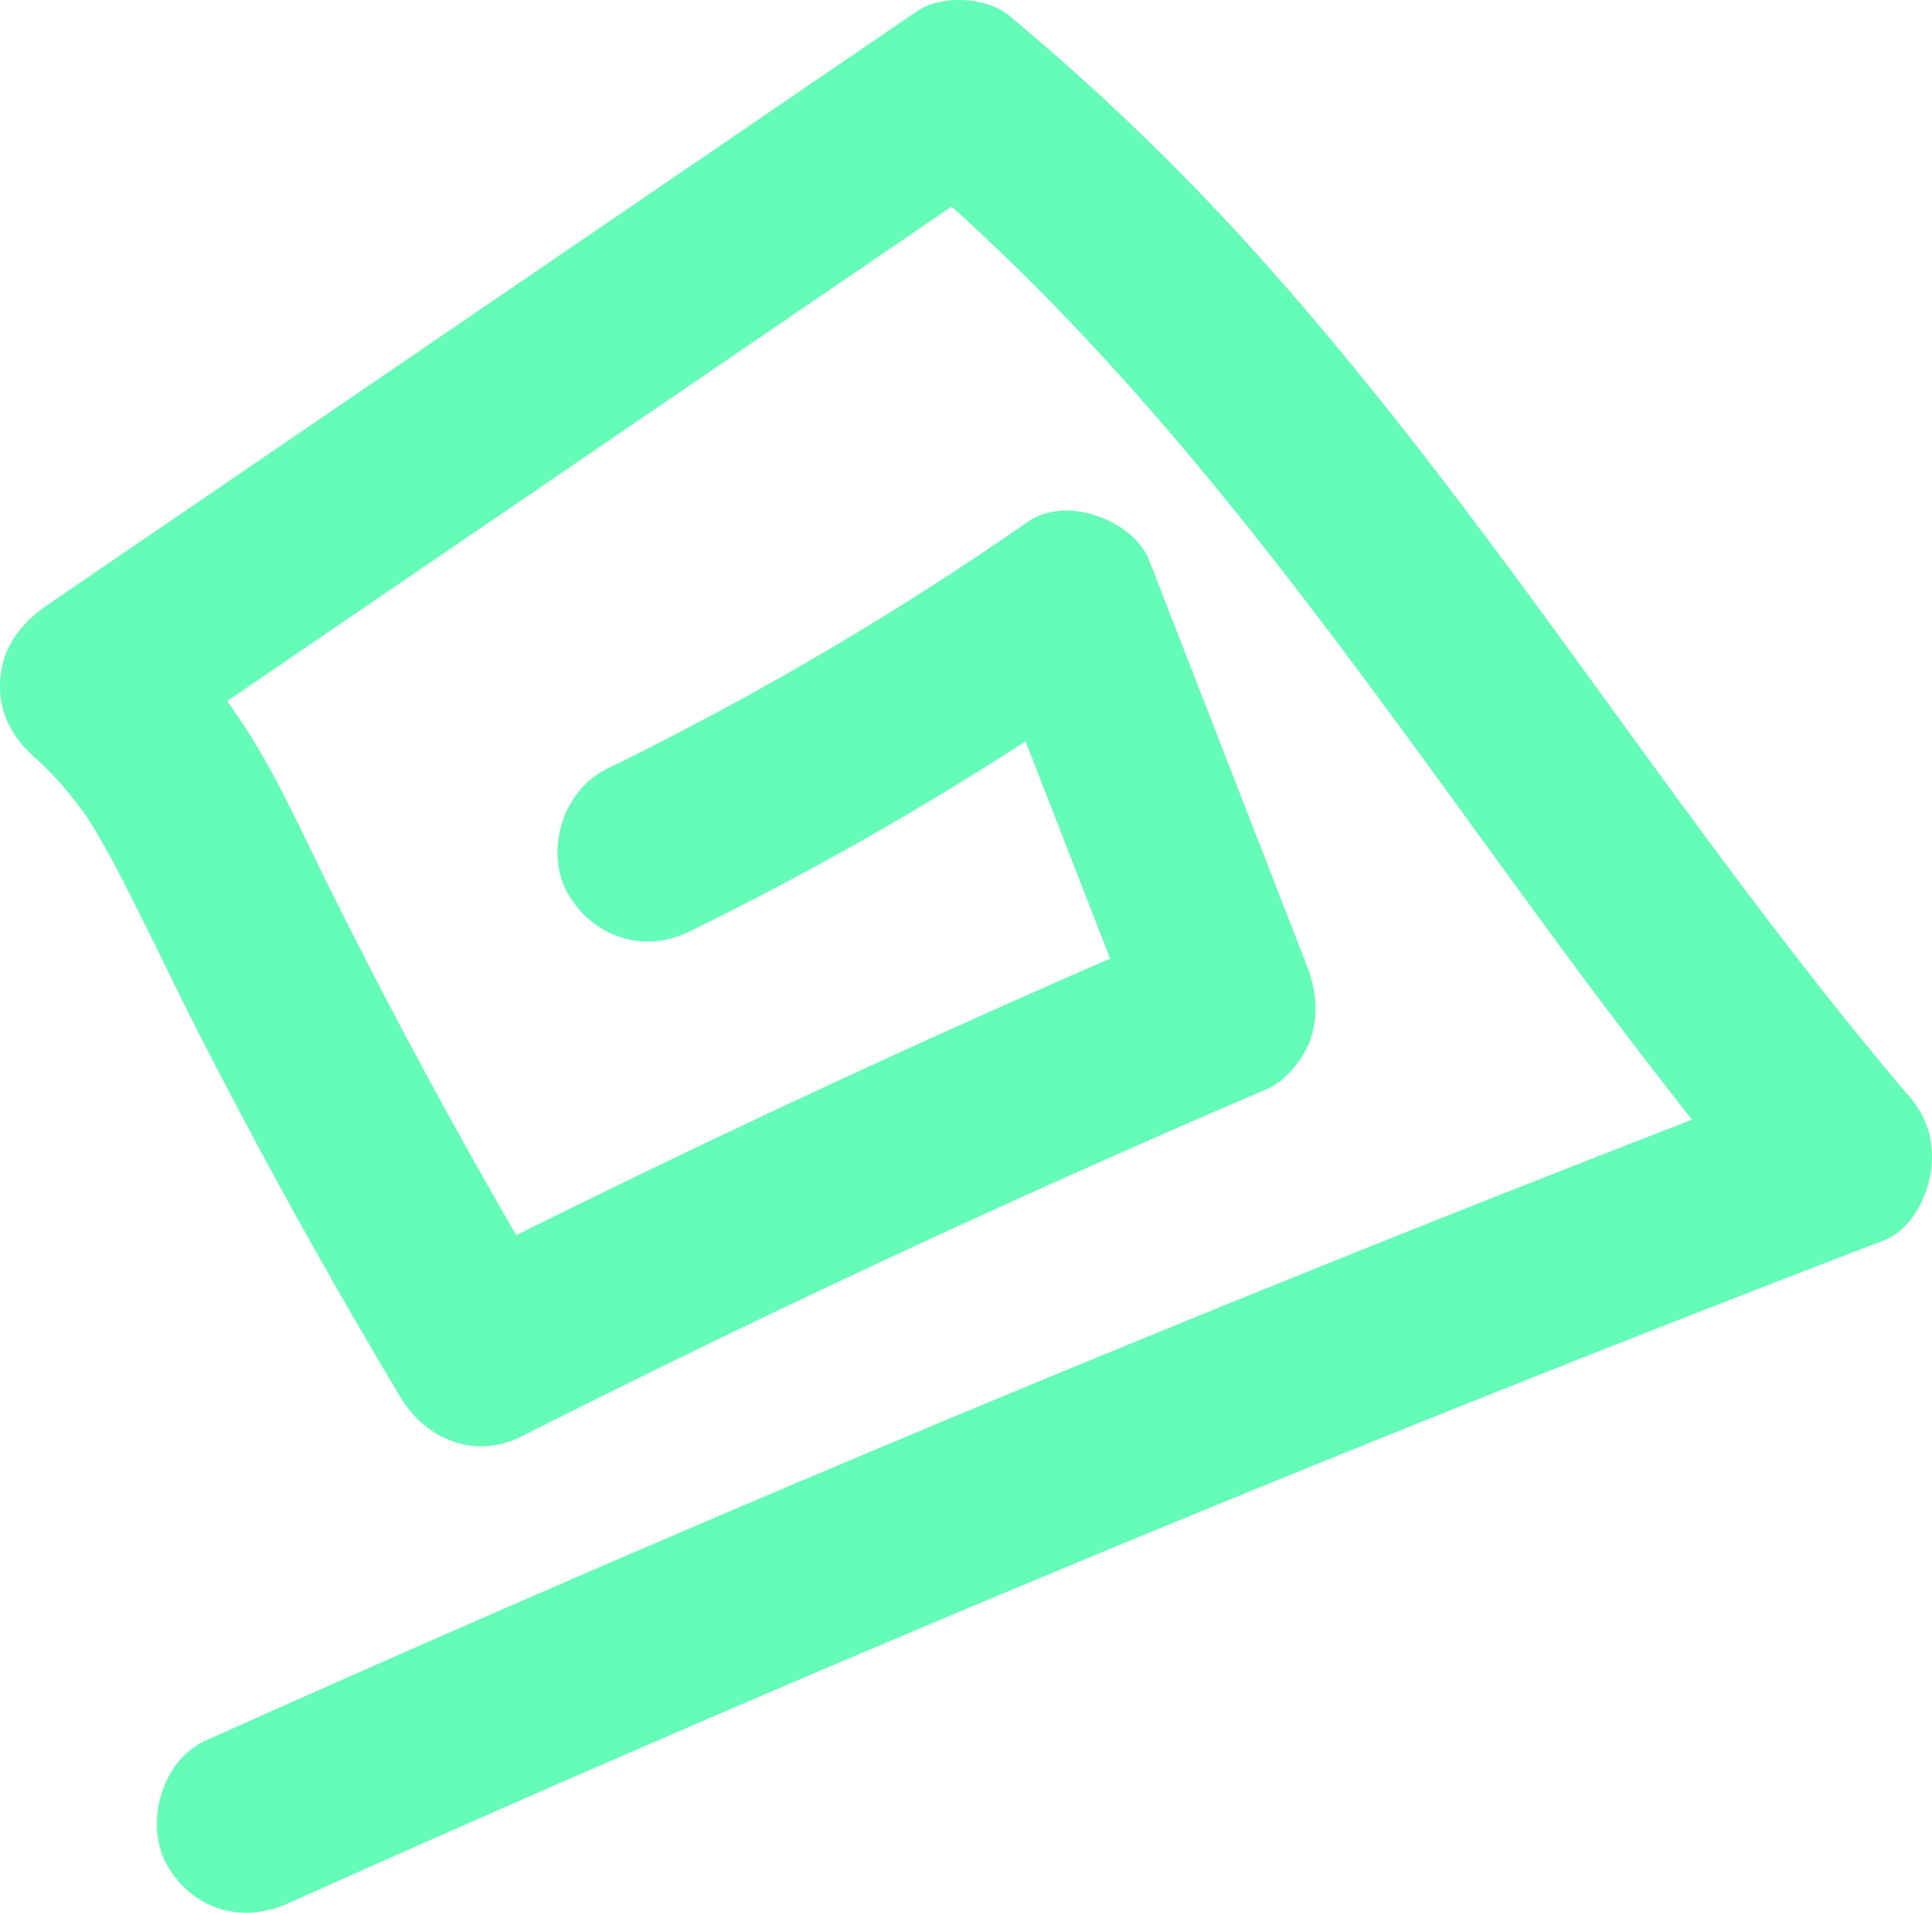 <?xml version="1.0" encoding="UTF-8"?> <svg xmlns="http://www.w3.org/2000/svg" viewBox="0 0 2002.12 1981.76"> <defs> <style>.cls-1{fill:#65fcb7;}</style> </defs> <title>руна зел</title> <g id="Слой_2" data-name="Слой 2"> <g id="Слой_1-2" data-name="Слой 1"> <path class="cls-1" d="M1979,1136.58c-244.82-287.34-435.79-610.06-691.7-890A2450.42,2450.42,0,0,0,1045.08,15.67c-22.66-18.84-69.55-21.16-94.21-4.42l-700.22,478L51,625.53C21.27,645.82,2.13,670.66.16,705.61c-1.9,33.88,13.41,60.21,39.53,82.55,2,1.84,4,3.65,5.87,5.53q8.31,8.13,16,16.73c10,11.05,18.85,22.9,27.66,34.79,1.09,1.68,2.21,3.39,3.29,5.09Q98.59,860,104.33,870c6.75,11.63,13.12,23.41,19.31,35.36,30.62,58.78,58.43,118.74,88.76,177.67q95.22,185.25,202.87,365c25.2,42.13,75.74,65.34,125.77,40q379.28-191.52,772.08-359.69c20.87-8.84,40.51-35.37,46.07-54.93,7.3-25.71,4.42-48.82-5.29-73.8q-81.48-209.46-163-418.89c-15.92-40.91-84.86-68.52-125.76-40.05A3318.35,3318.35,0,0,1,629,796.56c-46.81,22.88-64.44,86.72-40.78,128.74,24.49,43.47,76.45,64.1,125.8,40.05A3336,3336,0,0,0,1062.78,768.1l87.64,225.12Q838.54,1129,535,1279.77q-60.87-104.88-117.47-211.64Q377.71,993,339.9,916.9c-22.08-44.52-42.68-89.81-67.54-133.13a642.06,642.06,0,0,0-37-57.3L836.22,316.36,986.14,214.05q25.15,22.65,49.52,46,49.59,47.55,96.09,97.64c63.57,68.27,123.14,139.54,180.37,212.19,115.35,146.5,221.18,298.86,332.25,448q53.55,71.79,109.08,142.23-594,230.28-1177,483.1-181.89,78.9-362.75,160C166.1,1824.6,149.86,1891,172.91,1932c25.22,44.77,75.62,62.59,125.79,40.08q634.35-284.54,1282.63-542.11,184.71-73.37,370.47-144.56c28-10.72,43.82-42.48,48.45-67.48C2005.74,1188.62,1999.27,1160.26,1979,1136.58Z"></path> </g> </g> </svg> 